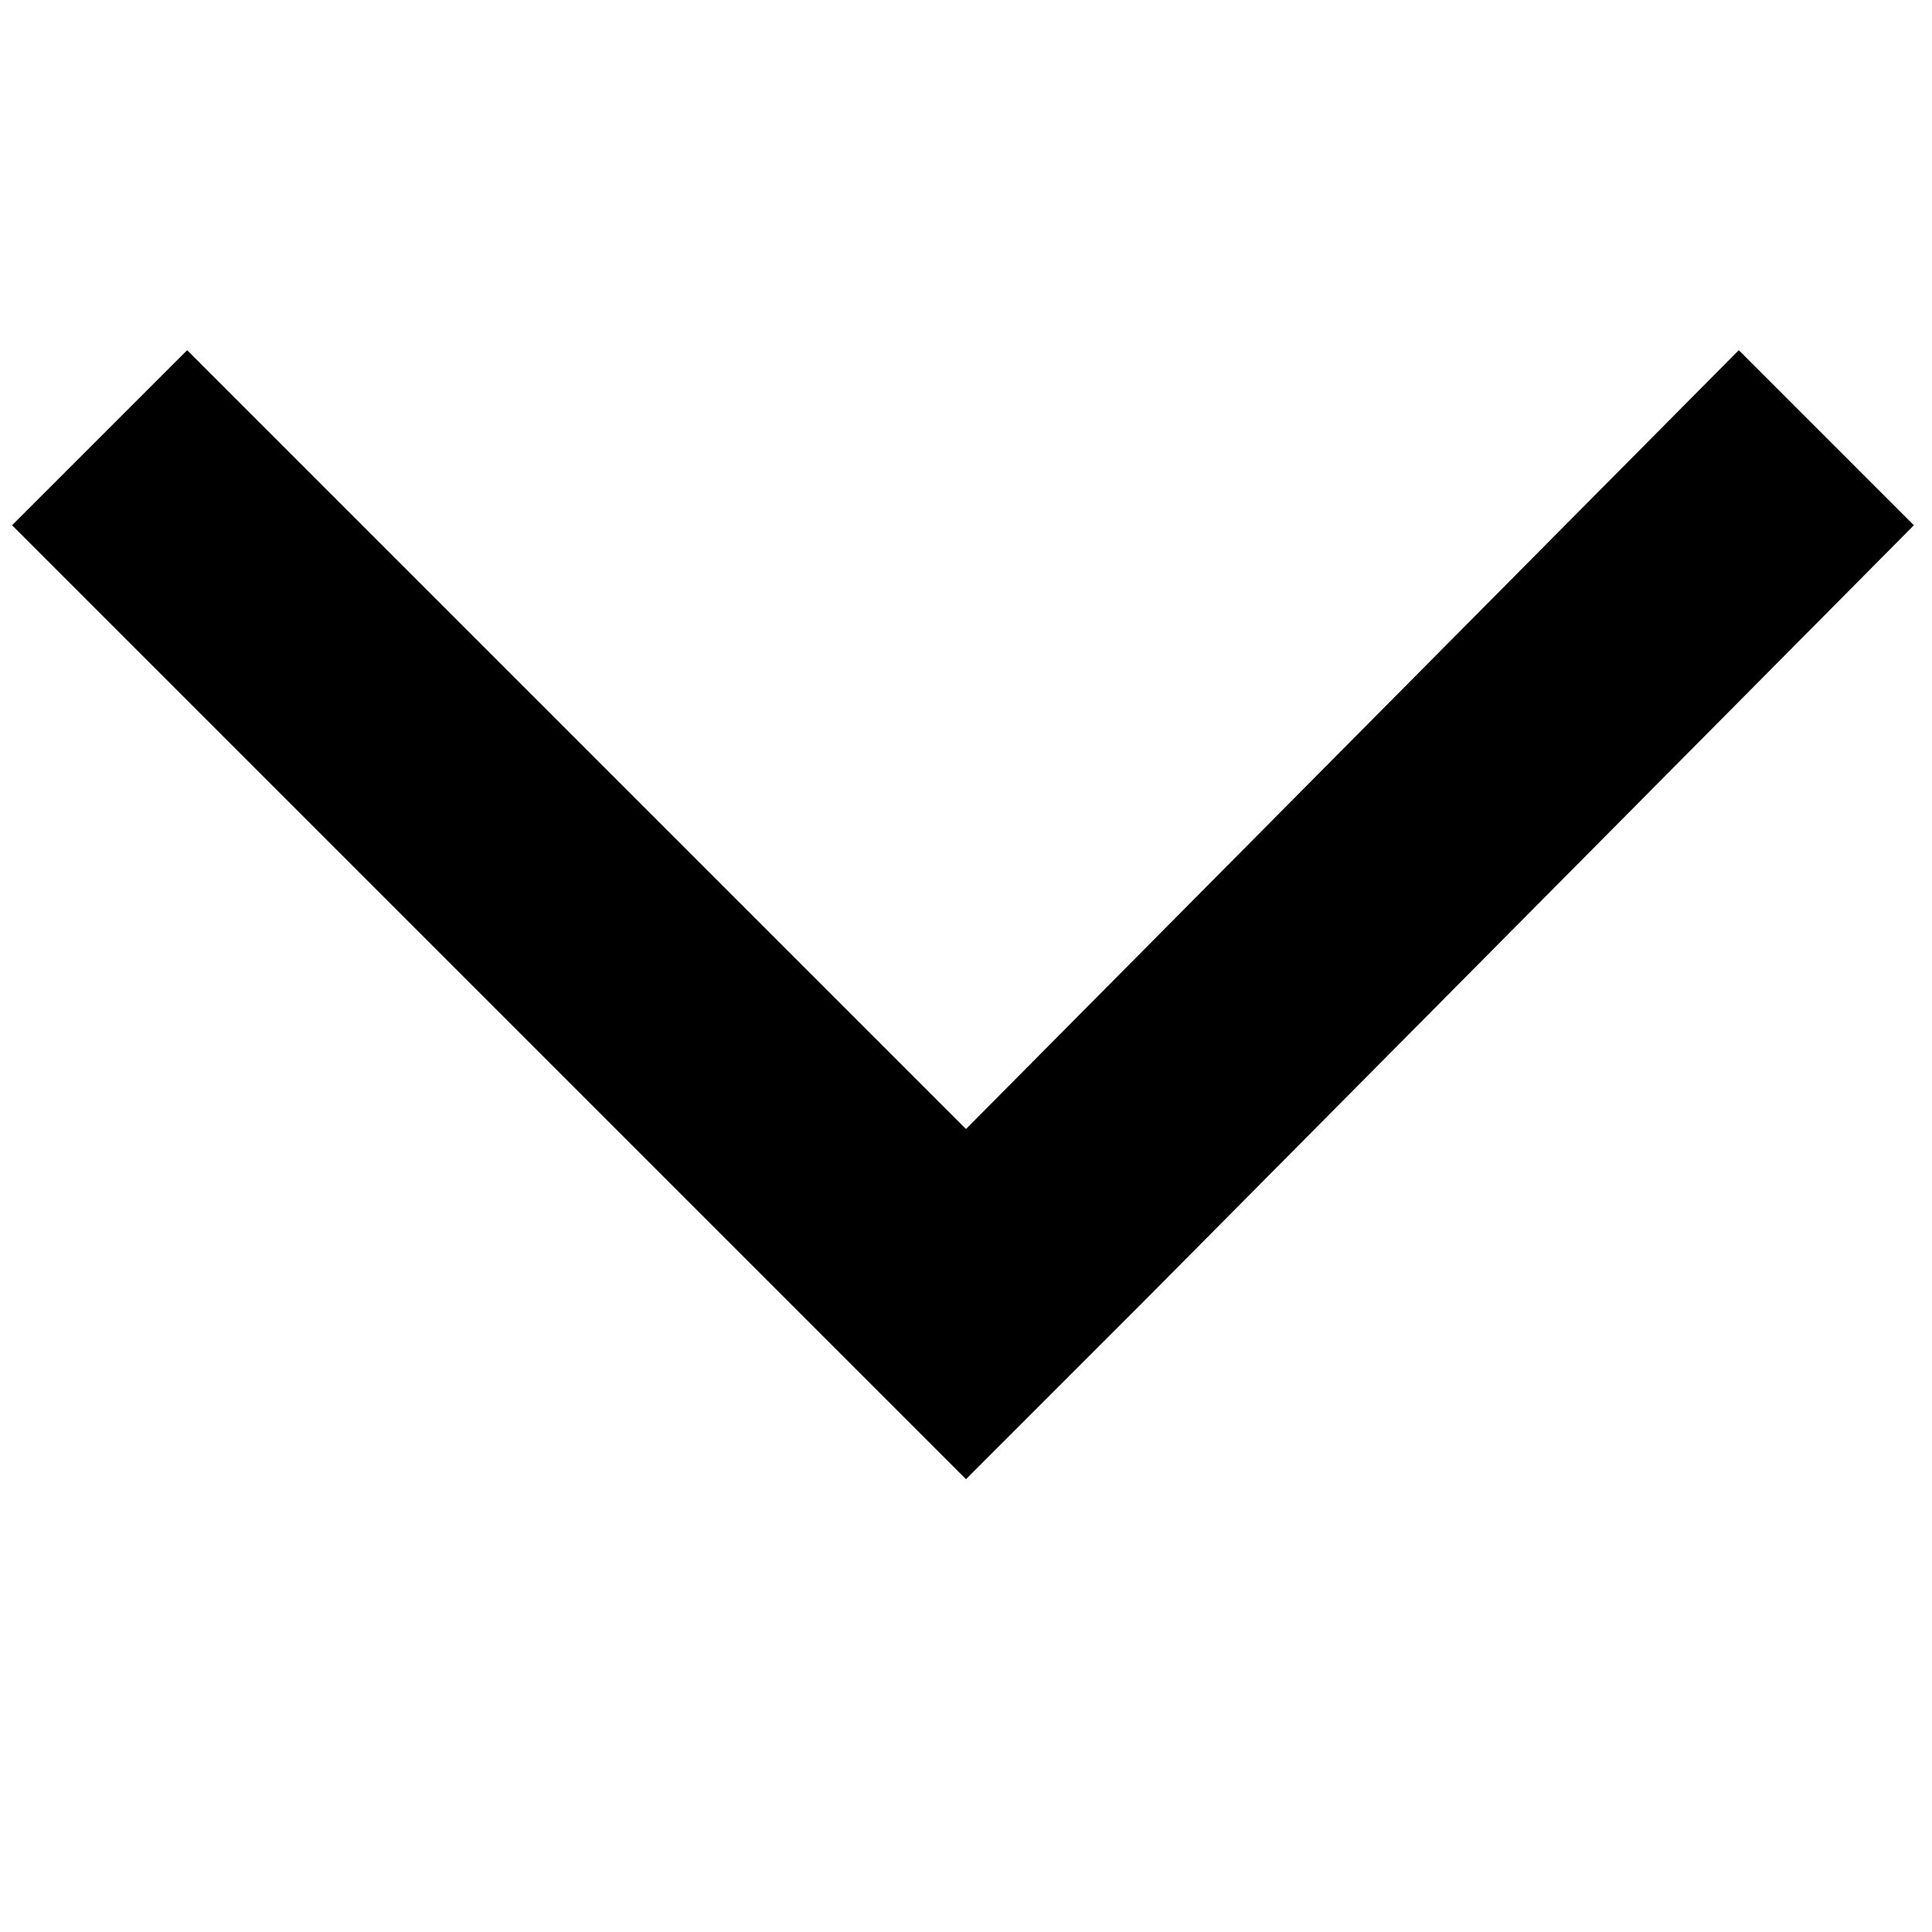<?xml version="1.0" encoding="utf-8"?>
<!-- Generator: Adobe Illustrator 25.2.1, SVG Export Plug-In . SVG Version: 6.00 Build 0)  -->
<svg version="1.1" id="Calque_1" xmlns="http://www.w3.org/2000/svg" xmlns:xlink="http://www.w3.org/1999/xlink" x="0px" y="0px"
	 viewBox="0 0 32 32" style="enable-background:new 0 0 32 32;" xml:space="preserve">
<polygon points="31.7,8.7 28.8,5.8 16,18.7 3.1,5.8 0.2,8.7 13.1,21.6 13.1,21.6 16,24.5 16,24.5 16,24.5 18.9,21.6 18.9,21.6 "/>
</svg>
